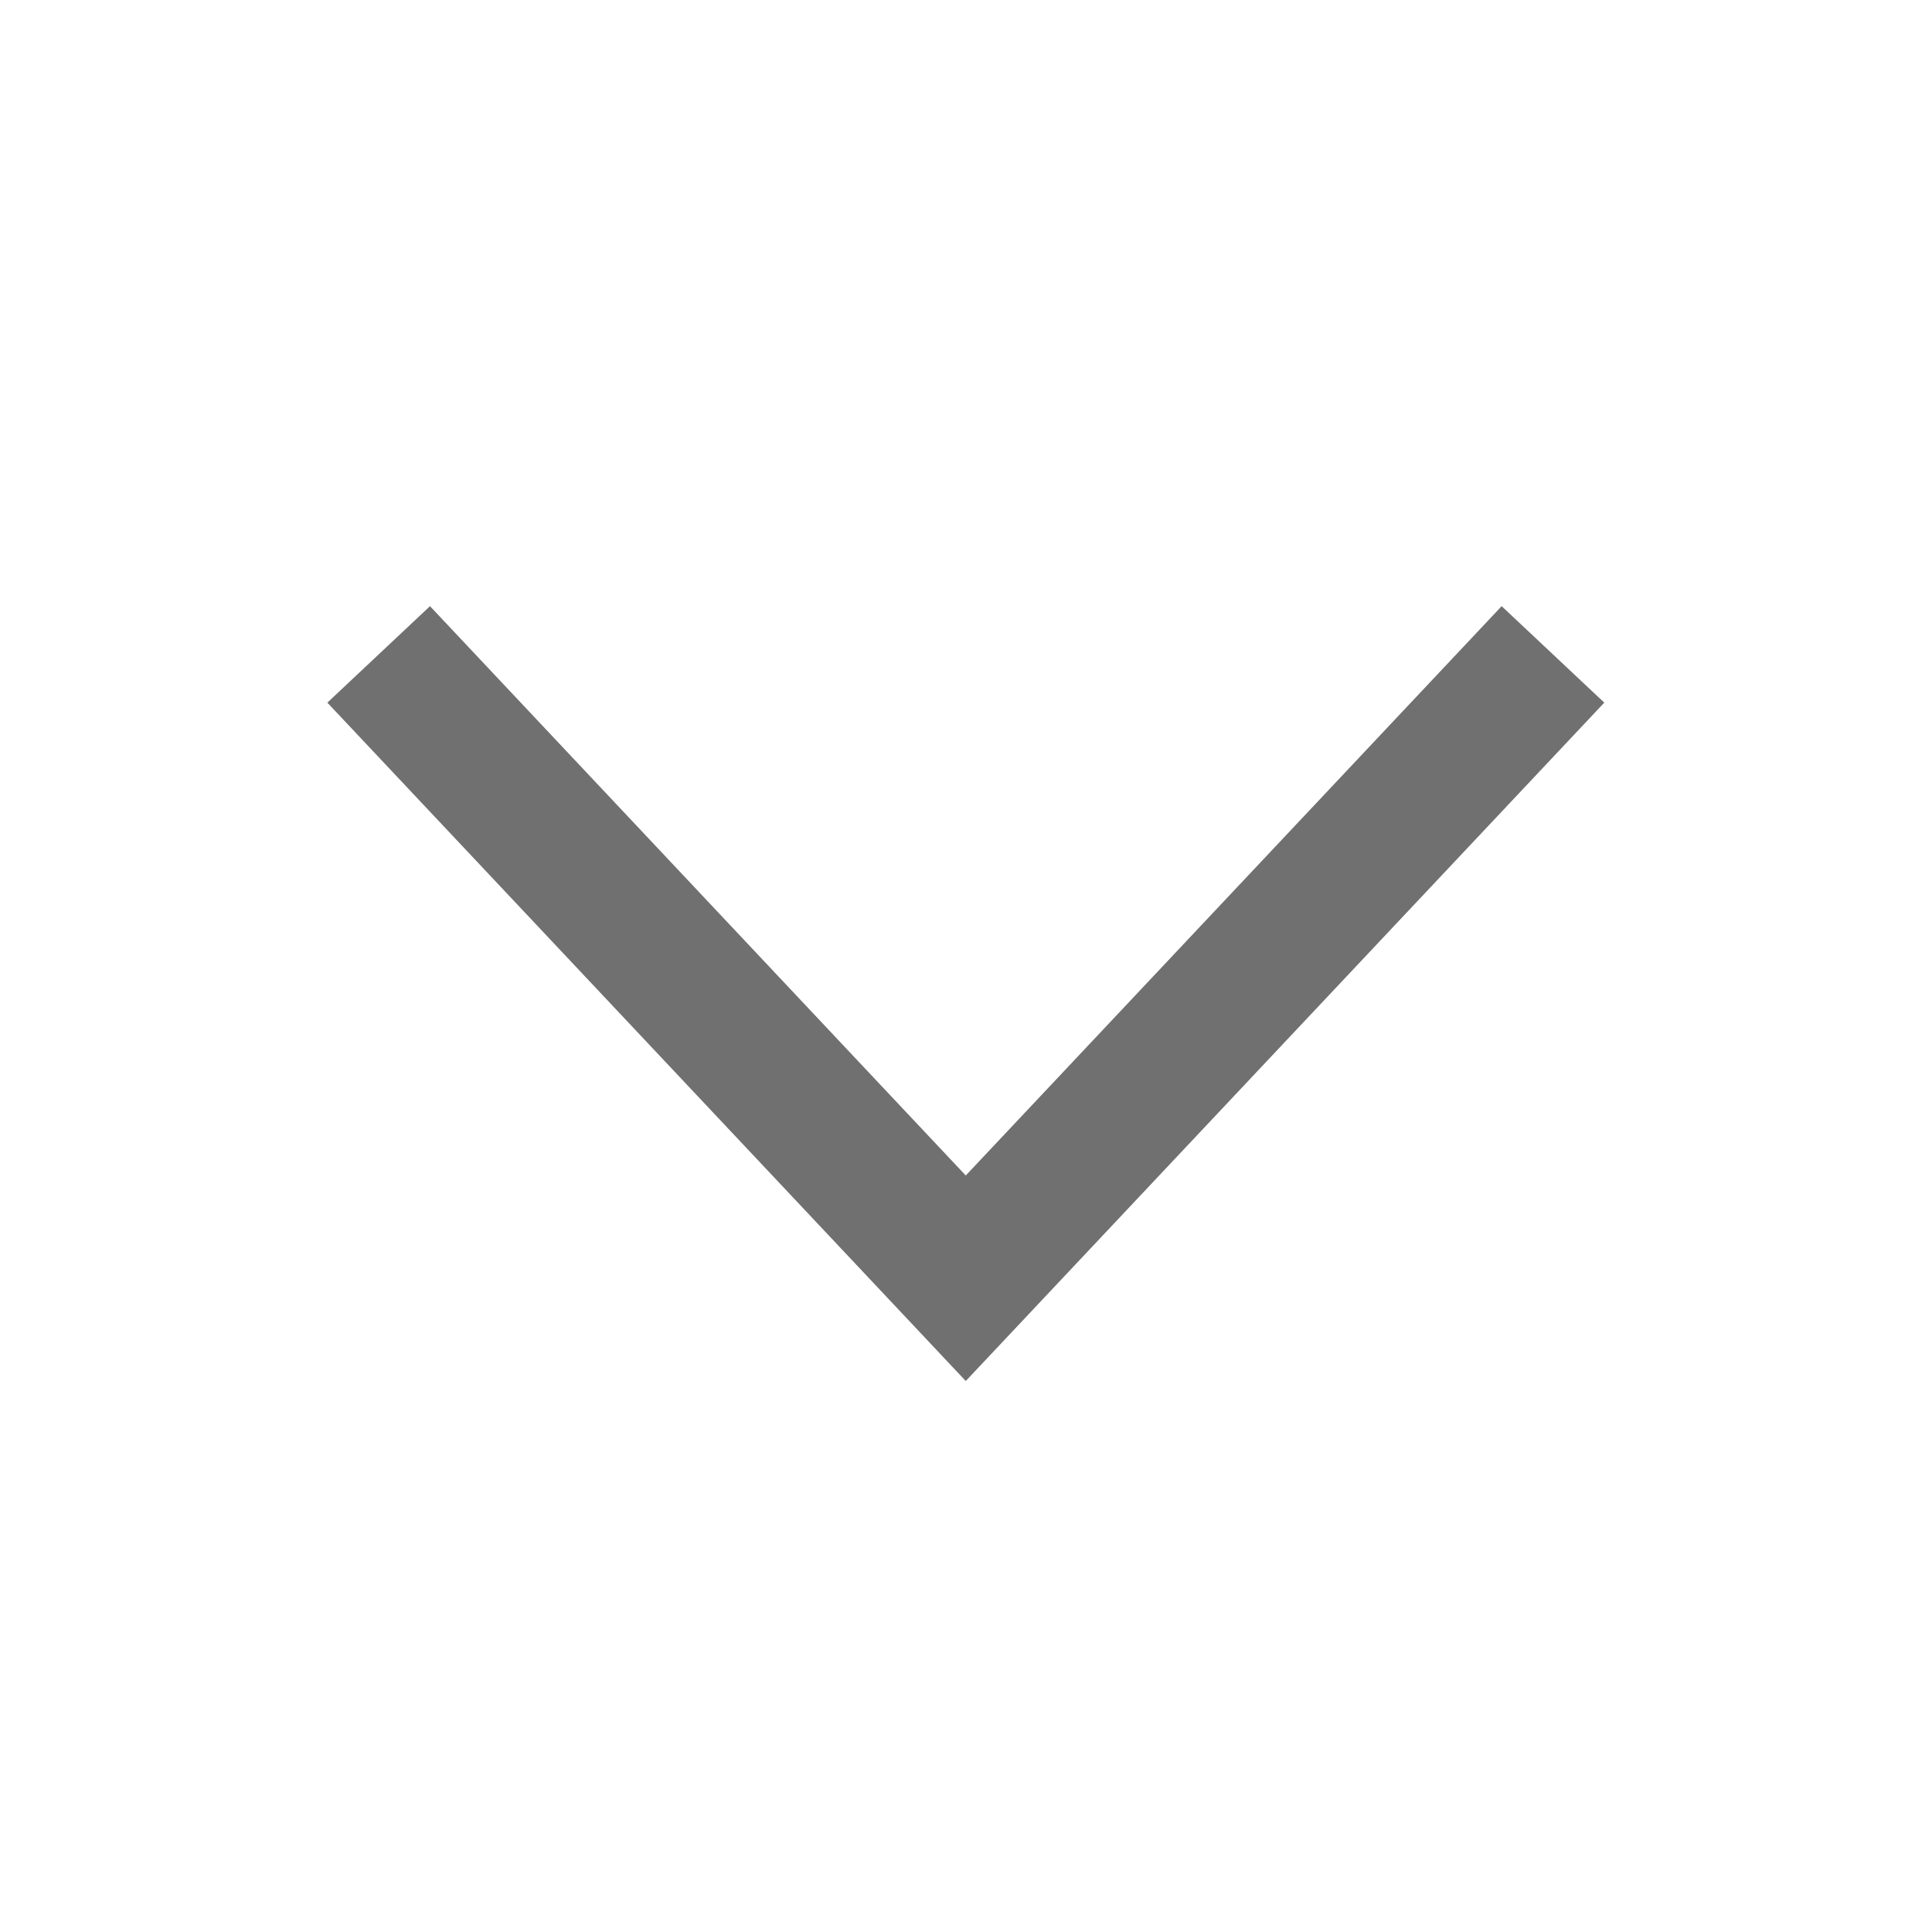 <svg width="16" height="16" viewBox="0 0 16 16" fill="none" xmlns="http://www.w3.org/2000/svg">
<g id="Icon/Chevron/Down">
<path id="Union" fill-rule="evenodd" clip-rule="evenodd" d="M2.711 5.819L3.561 5.02L7.998 9.735L12.436 5.02L13.286 5.819L7.998 11.437L2.711 5.819Z" fill="#707070"/>
</g>
</svg>
